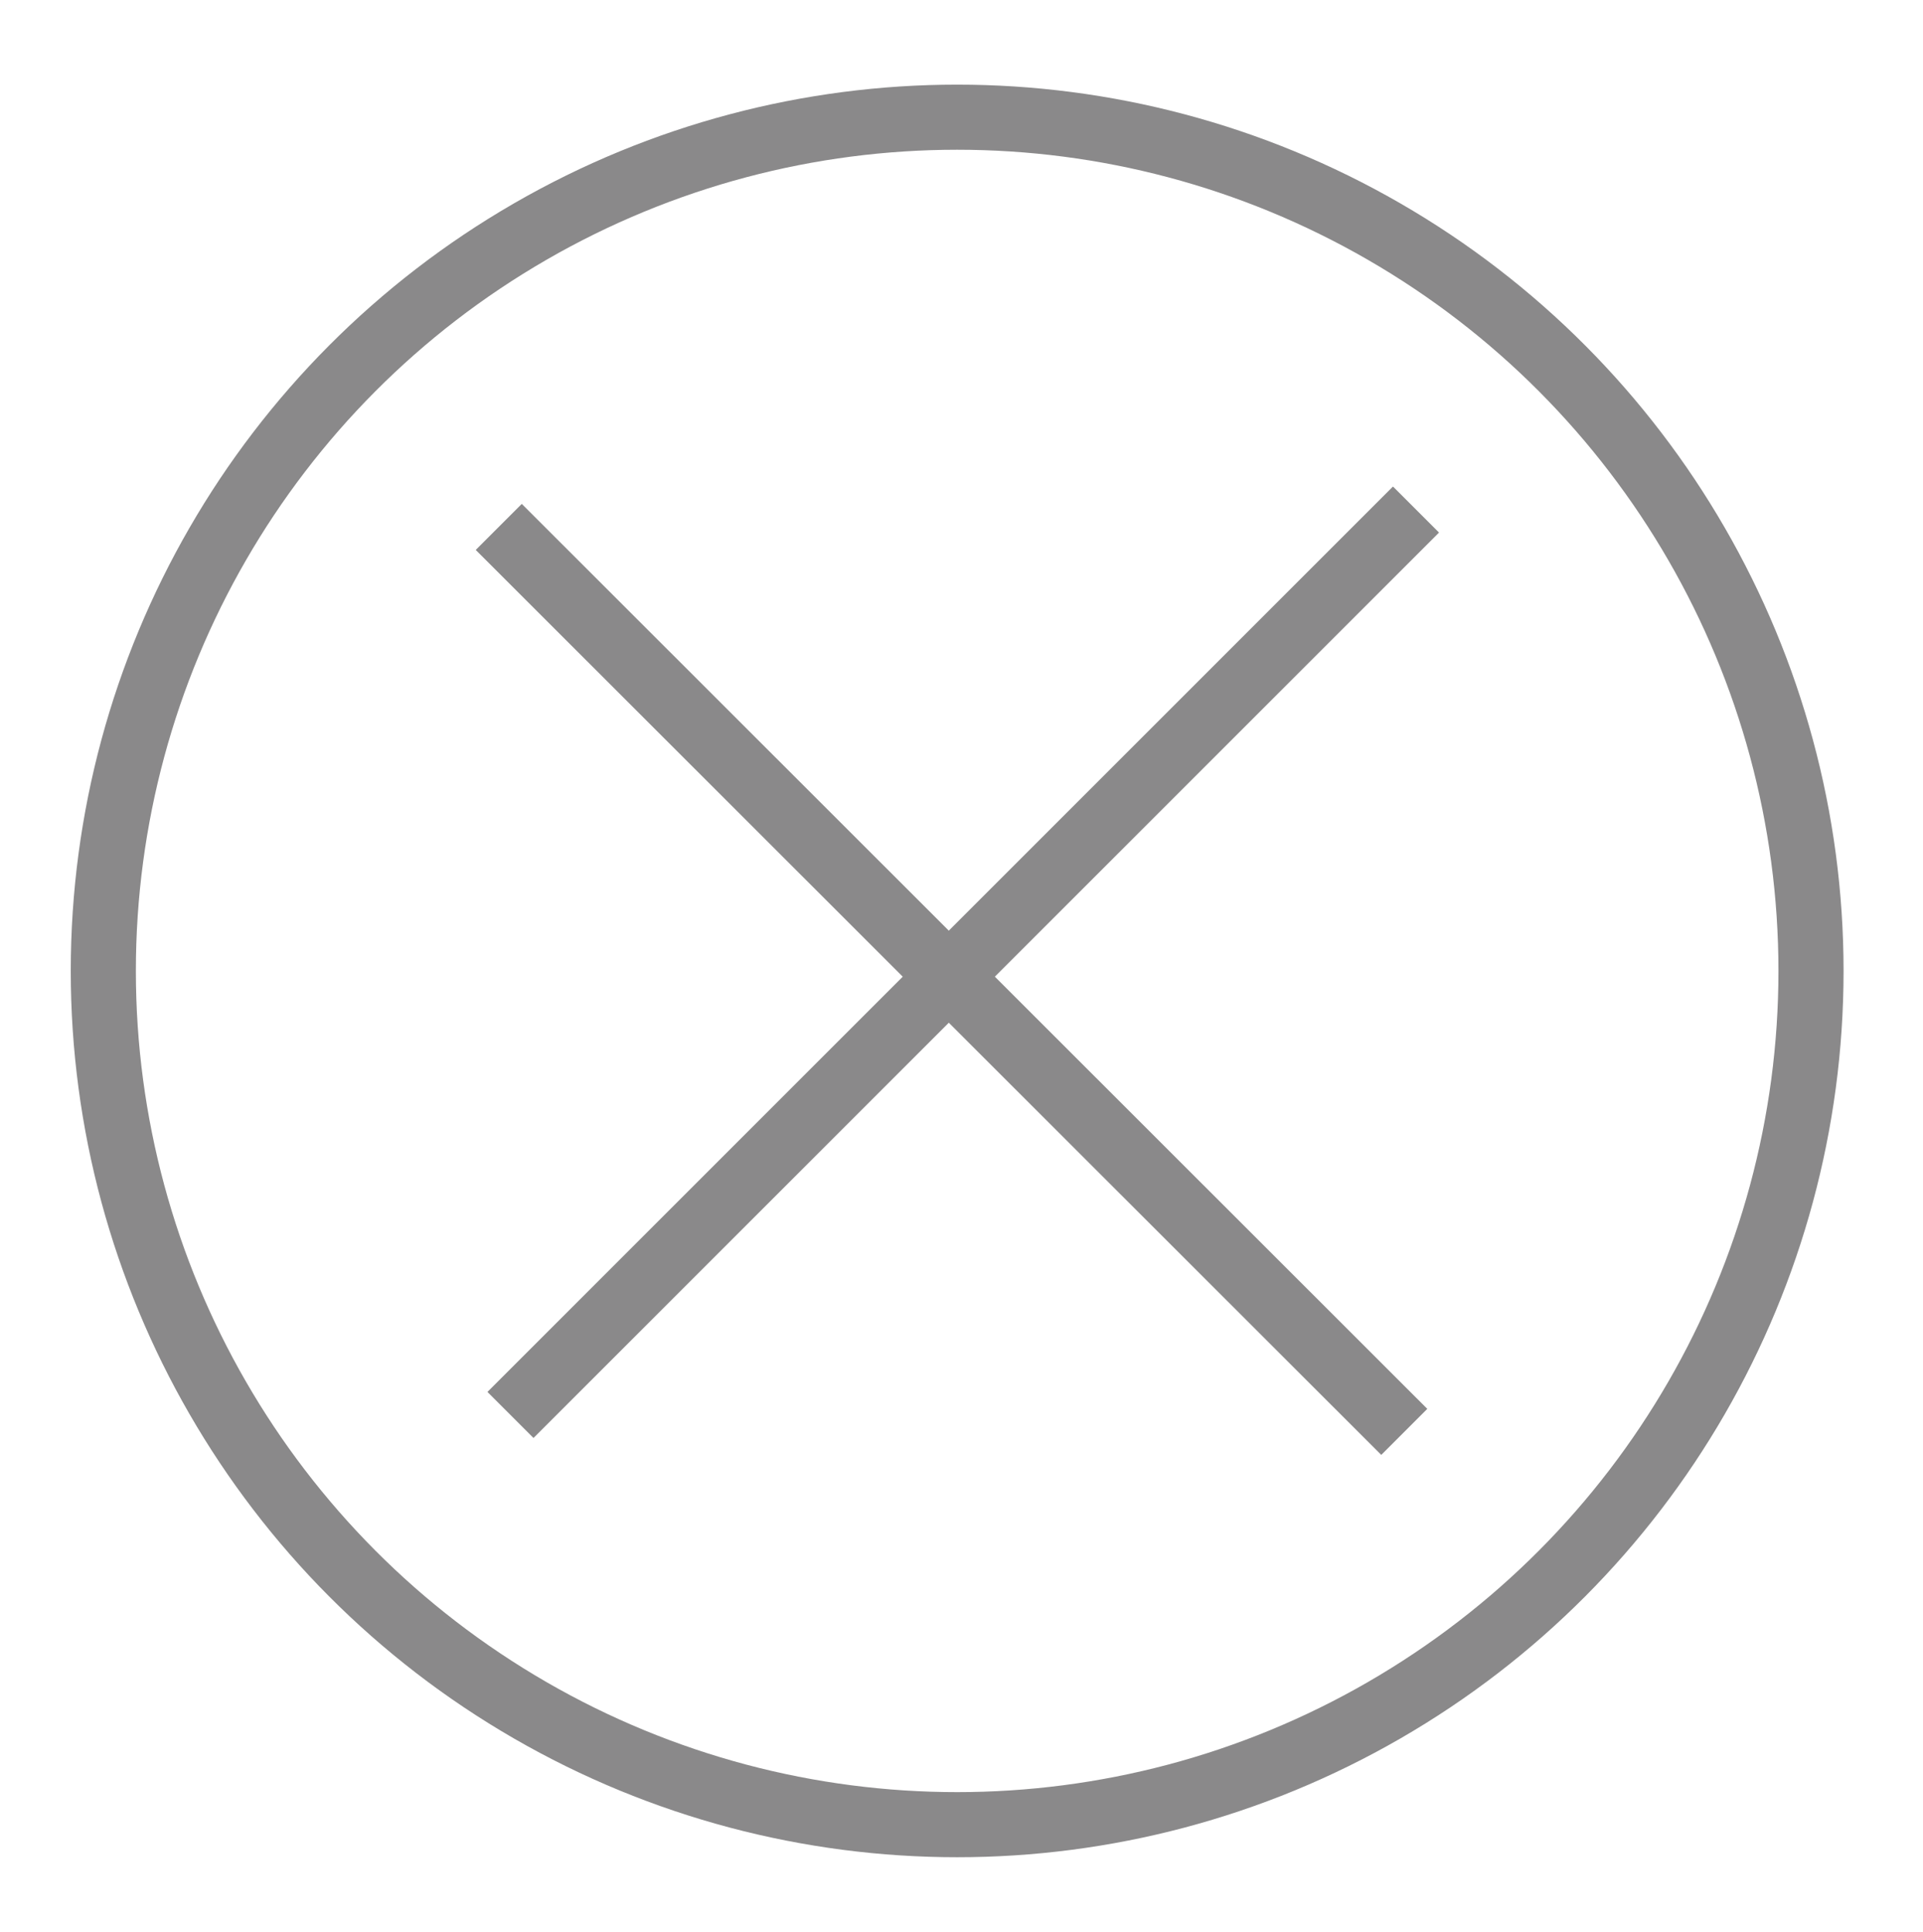 <?xml version="1.0" encoding="utf-8"?>
<!-- Generator: Adobe Illustrator 24.3.0, SVG Export Plug-In . SVG Version: 6.00 Build 0)  -->
<svg version="1.1" id="Layer_1" xmlns="http://www.w3.org/2000/svg" xmlns:xlink="http://www.w3.org/1999/xlink" x="0px" y="0px"
	 viewBox="0 0 443 445.1" style="enable-background:new 0 0 443 445.1;" xml:space="preserve">
<style type="text/css">
	.st0{fill:none;stroke:#8A898A;stroke-width:15;stroke-miterlimit:10;}
</style>
<circle class="st0" cx="220.5" cy="223.7" r="196.7"/>
<g>
	<line class="st0" x1="323.5" y1="329.9" x2="114.9" y2="121.4"/>
	<line class="st0" x1="117.6" y1="326" x2="326.2" y2="117.4"/>
</g>
</svg>
